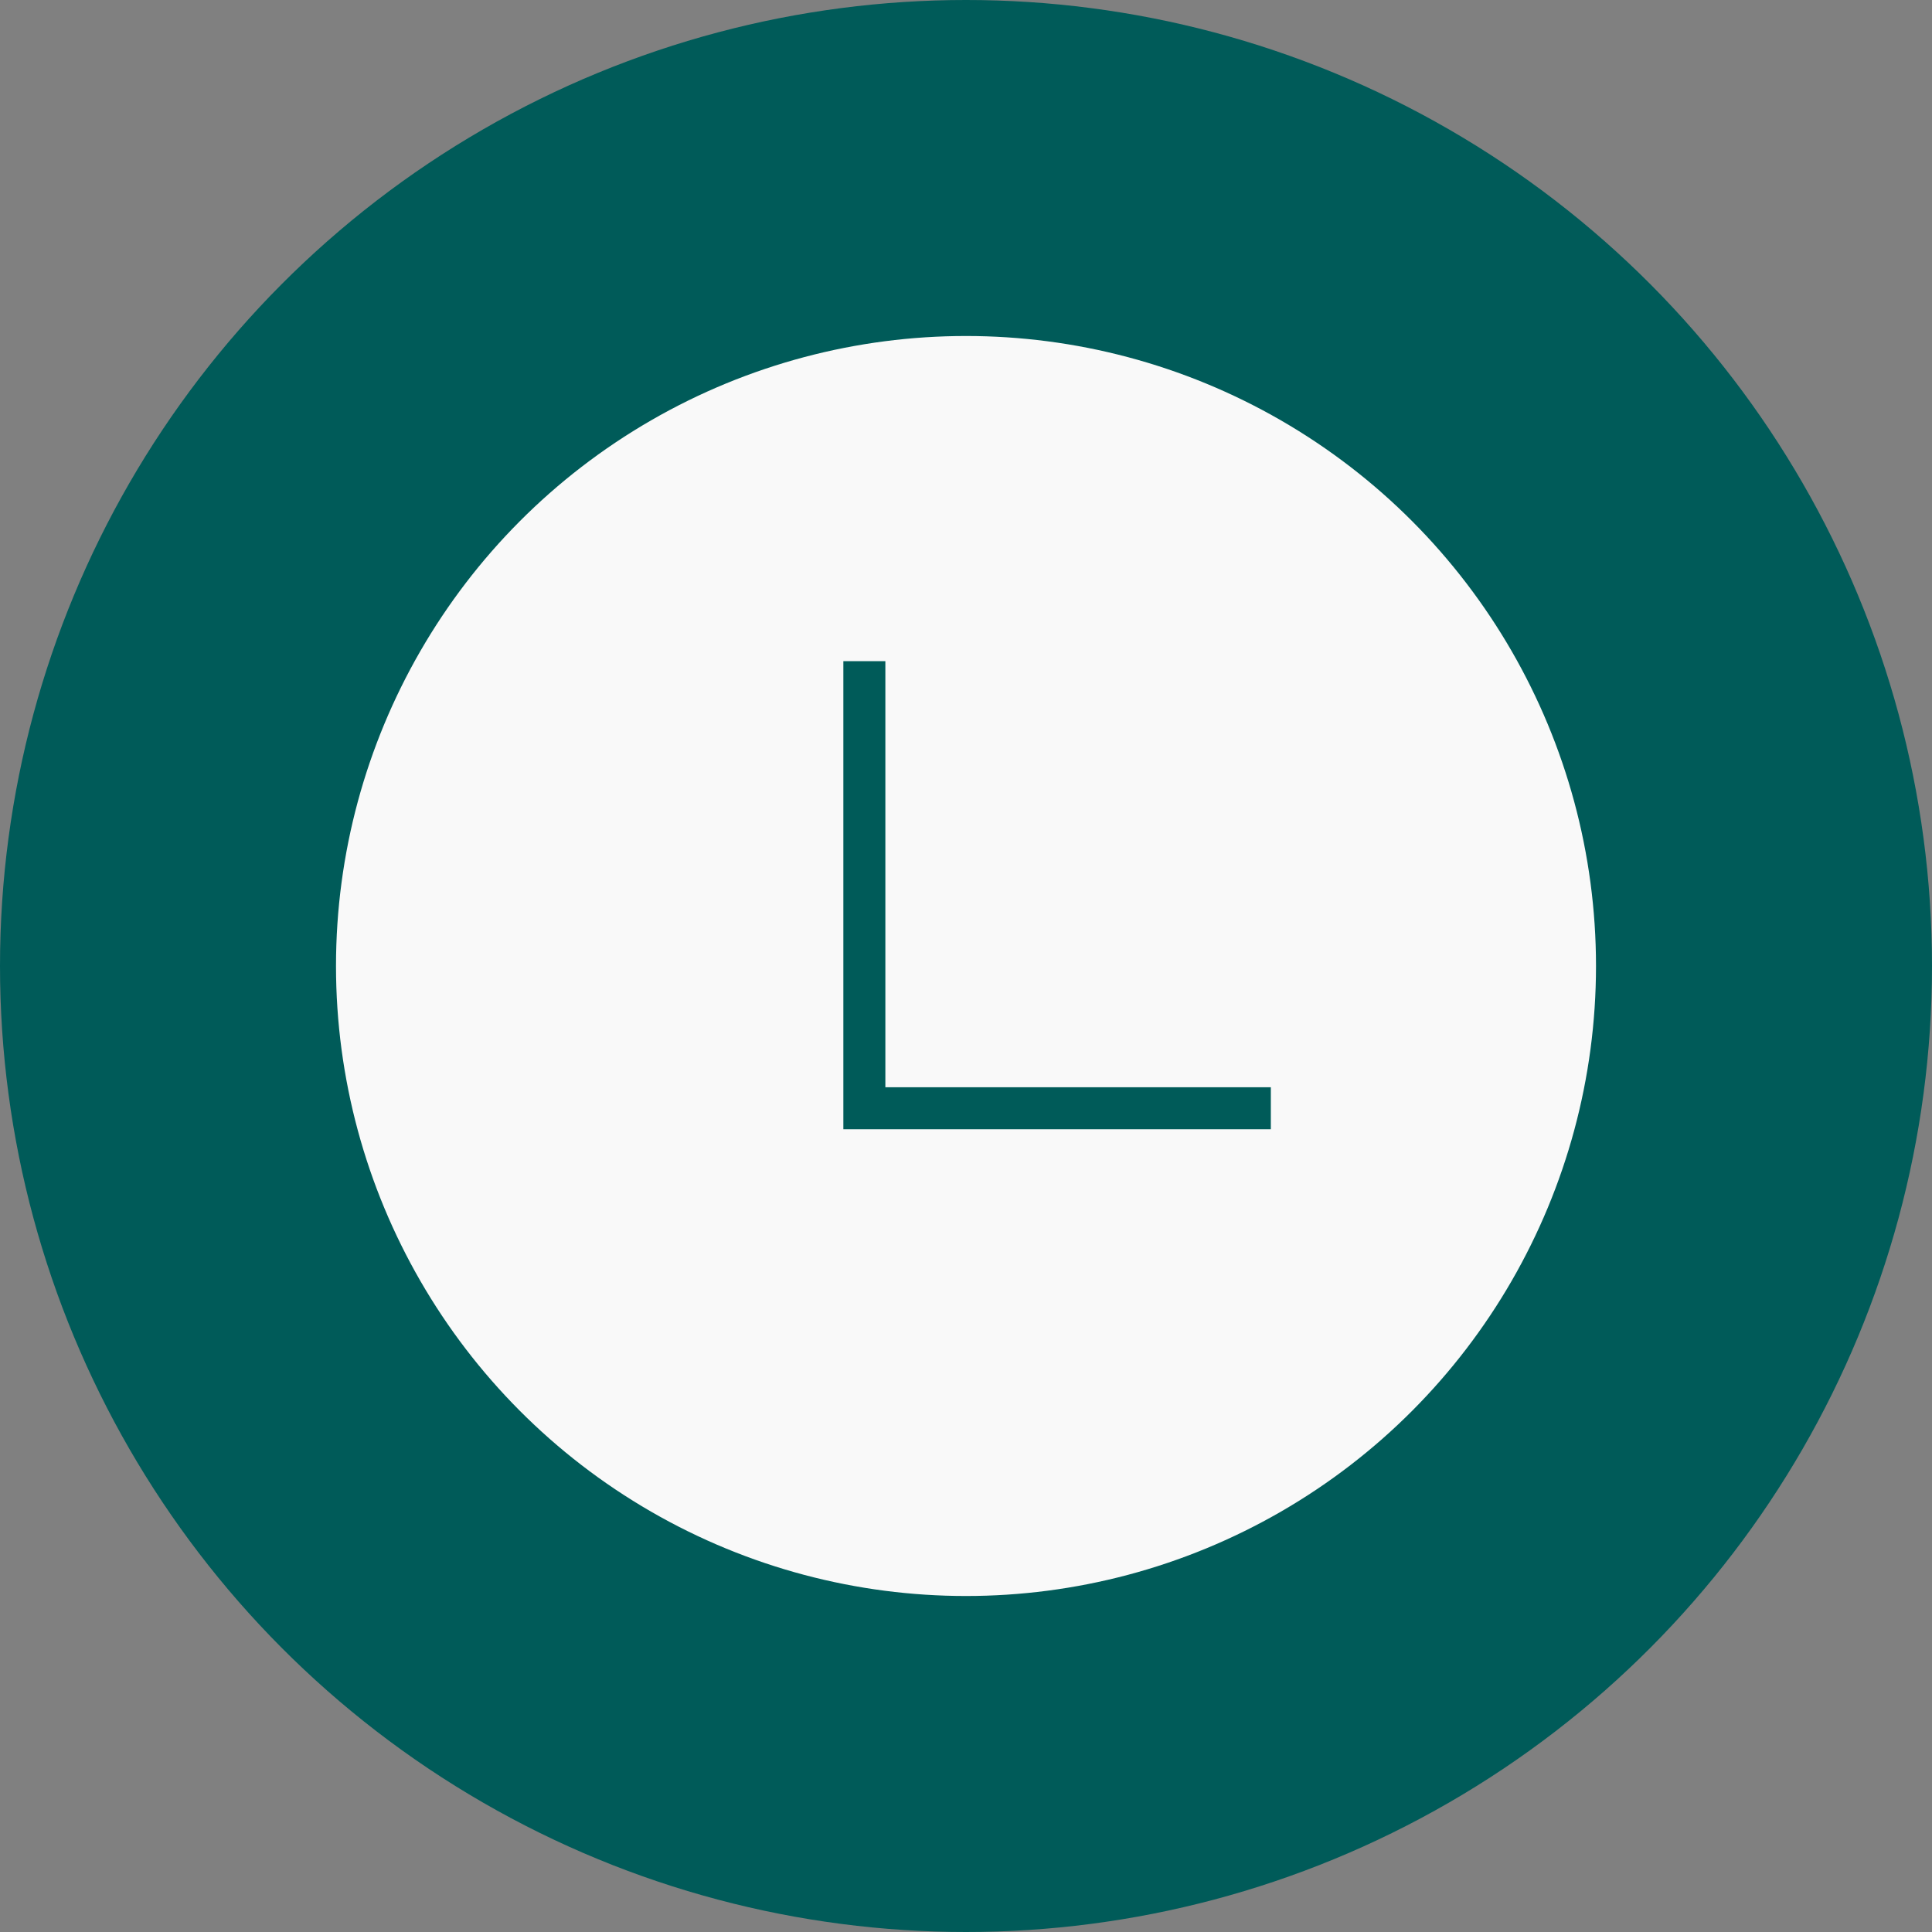 <?xml version="1.0" encoding="UTF-8"?>
<svg xmlns="http://www.w3.org/2000/svg" width="46" height="46" viewBox="0 0 46 46" fill="none">
  <rect x="0" y="0" width="46" height="46" fill="#808080" stroke="none"/>
  <circle cx="23" cy="23" r="23" fill="#005B59"></circle>
  <circle cx="23" cy="23" r="15" fill="#F9F9F9"></circle>
  <path d="M20.58 15.742V26.387H30.258" stroke="#005B59"></path>
</svg>
